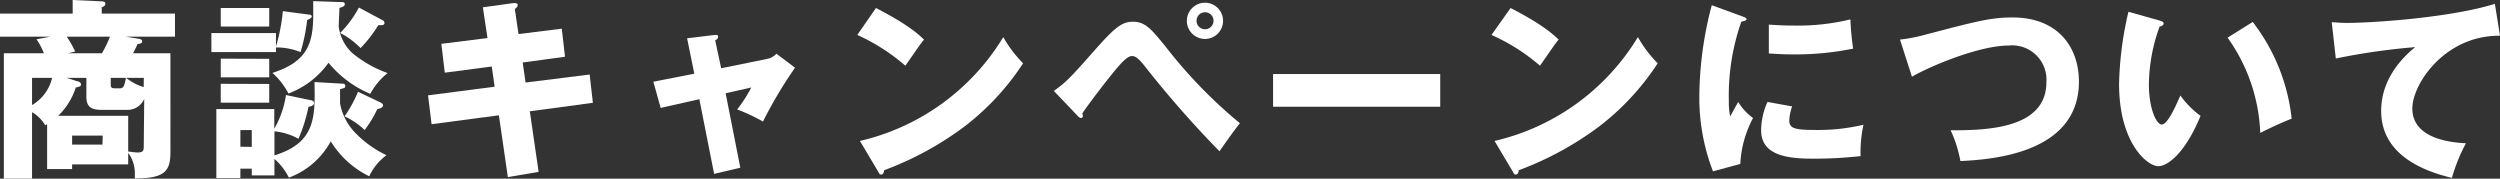 <svg id="レイヤー_1" data-name="レイヤー 1" xmlns="http://www.w3.org/2000/svg" viewBox="0 0 312 22.3"><rect x="0" y="0" width="312" height="22.3" fill="#333333" stroke="none"/><defs><style>.cls-1{fill:#fff;}</style></defs><title>アートボード 26</title><path class="cls-1" d="M15.72,4.58l1.25.2c.55.09.77.12.77.38s-.31.31-.58.34c-.09.24-.26.57-.55,1.15h4.66V18.89c0,2.38-.56,3.38-4.44,3.38,0-.31,0-.45,0-.62A4.27,4.27,0,0,0,16,19.08v1.44H9v.58H5.88V15.51l-.24.12A4.58,4.58,0,0,0,4,14V22.3H.48V6.65h5A9,9,0,0,0,4.56,4.9l1.7-.32H0V1.7H9.07V0L12.7.17c.24,0,.45.07.45.31s-.24.34-.45.43V1.7h9.14V4.58ZM4,9.72v3.39A5.3,5.3,0,0,0,6.5,9.72Zm14,2.62a2.27,2.27,0,0,1-2.21,1.37H12.65c-1.42,0-1.87-.51-1.87-1.64V9.72H8.33l1.27.41c.17,0,.51.17.51.38s0,.27-.65.41a8.67,8.67,0,0,1-2.19,3.53H16v4.46c.47.05.88.12,1.15.12.74,0,.79-.24.79-.79ZM8.33,4.58A12.29,12.29,0,0,1,9.38,6.43l-.86.22h4.2a14.1,14.1,0,0,0,1-2.07Zm4.49,12.34H9v1.13h3.79Zm1-7.2v.77c0,.31,0,.53.48.53H15c.46,0,.53-.41.72-1.3Zm4.13,0H15.75a6.57,6.57,0,0,0,2.18,1.15Z"/><path class="cls-1" d="M38.54,1.82c.25,0,.37.1.37.24s-.22.29-.58.44a22.34,22.34,0,0,1-.82,4,8.11,8.11,0,0,0-3.07-.58V6.5H26.38V4.13h8.06V5.81a22.67,22.67,0,0,0,.86-4.42ZM34.25,21.89H31.42v-.84H30v1.18H27V13.61h7.23v2.45a11.77,11.77,0,0,0,1.46-4.2l3.08.64c.16,0,.43.15.43.34,0,.36-.48.46-.7.48a19.64,19.64,0,0,1-1.25,4,7.75,7.75,0,0,0-3-.93v3c5.13-1.58,5.09-4.75,5-9.15l3.48.2c.12,0,.36,0,.36.29s-.17.26-.65.4c0,.63,0,1,0,1.78a7.1,7.1,0,0,0,2.09,3.86,13.42,13.42,0,0,0,3.7,2.6A6.89,6.89,0,0,0,46.08,22a11.62,11.62,0,0,1-4.8-4.36,9.85,9.85,0,0,1-5.23,4.53,7.3,7.3,0,0,0-1.8-2.33ZM33.6,1V3.31H27.55V1Zm0,6.34V9.65H27.55V7.32Zm0,3.14v2.33H27.55V10.46Zm-2.18,7.85V16.23H30v2.08ZM42.55.26c.29,0,.48,0,.48.27s-.38.38-.67.45c0,.36-.09,2-.09,2.33A5.46,5.46,0,0,0,44,6.65a14.84,14.84,0,0,0,4.37,2.47,8.47,8.47,0,0,0-2.16,2.59A13.43,13.43,0,0,1,41,7.83a10.79,10.79,0,0,1-5,3.84A9.07,9.07,0,0,0,34,9.1c4.13-1.35,5.09-3.39,5.09-7.2,0-.7,0-1.11,0-1.76Zm5.19,2.26a.39.39,0,0,1,.24.34c0,.12-.07.28-.34.28a2.52,2.52,0,0,1-.43,0A16,16,0,0,1,45,6a10,10,0,0,0-2.55-1.89A13.16,13.16,0,0,0,44.79.94Zm-.29,10.25c.24.12.36.22.36.41s-.38.4-.72.43a14.62,14.62,0,0,1-1.58,2.62A9.17,9.17,0,0,0,43,14.52a15.88,15.88,0,0,0,1.68-3.07Z"/><path class="cls-1" d="M60.26.91,64.11.38c.16,0,.5,0,.5.24s-.17.36-.36.51l.46,3.12,5.4-.67.4,3.5-5.28.72.36,2.5,8-1,.4,3.53-7.87,1.06,1.1,7.56-3.84.65-1.12-7.71-8.4,1.11-.44-3.6,8.31-1.08L61.37,8.3l-5.86.77-.43-3.6,5.76-.72Z"/><path class="cls-1" d="M85.75,4.78l3.36-.41c.22,0,.51-.07.51.21s-.19.34-.36.46L90,8.52l5.79-1.18a2,2,0,0,0,1.1-.64l2.33,1.75a54,54,0,0,0-4,6.72A22.58,22.58,0,0,0,92,13.66a17.6,17.6,0,0,0,1.76-2.74l-3.2.72,1.83,9.29-3.27.77-1.84-9.32-4.83,1.09-.91-3.27,5.11-1Z"/><path class="cls-1" d="M109.32,1c4,2.06,5.28,3.26,6,3.94-.57.69-.74,1-2.33,3.26a24.61,24.61,0,0,0-6-3.84Zm-2,16.59A28.42,28.42,0,0,0,125.21,4.63a15.43,15.43,0,0,0,2.47,3.27,31.76,31.76,0,0,1-7.46,8,40,40,0,0,1-9.89,5.35c0,.27-.12.53-.34.53s-.24-.07-.38-.34Z"/><path class="cls-1" d="M131.52,11.35c1.61-1.17,2-1.58,5.35-5.37,2.26-2.52,3.15-3.27,4.51-3.27,1.54,0,2.29.91,4,3a60.32,60.32,0,0,0,9.36,9.67c-.92,1.15-2.09,2.85-2.55,3.5a130,130,0,0,1-9.33-10.63C141.87,7,141.53,7,141.24,7c-.55,0-1.32.89-1.9,1.56-1.12,1.33-3.5,4.42-4.27,5.6a.84.84,0,0,1,.07.31.24.24,0,0,1-.21.26.61.61,0,0,1-.41-.24Zm21.12-8.76A2.26,2.26,0,1,1,150.39.34,2.26,2.26,0,0,1,152.64,2.59Zm-3.31,0a1.05,1.05,0,0,0,1.06,1.06,1.06,1.06,0,1,0-1.06-1.06Z"/><path class="cls-1" d="M179.74,9.24v4.08H158.88V9.24Z"/><path class="cls-1" d="M188.52,1c4,2.06,5.28,3.26,6,3.94-.57.69-.74,1-2.33,3.26a24.42,24.42,0,0,0-6.05-3.84Zm-2,16.59A28.42,28.42,0,0,0,204.41,4.63a15.43,15.43,0,0,0,2.47,3.27,31.76,31.76,0,0,1-7.46,8,40,40,0,0,1-9.89,5.35c0,.27-.12.53-.34.53s-.24-.07-.38-.34Z"/><path class="cls-1" d="M217.32,2c.46.17.65.24.65.41s-.48.26-.65.29a27.83,27.83,0,0,0-1.56,9.91,8.35,8.35,0,0,0,.17,1.92c.14-.26.72-1.32,1-1.8a7,7,0,0,0,1.85,2,13.54,13.54,0,0,0-1.59,5.73l-3.41.92a25.45,25.45,0,0,1-1.7-9.6A45.19,45.19,0,0,1,213.63.65Zm6.34,11.28A6.34,6.34,0,0,0,223.3,15c0,1,.57,1.22,3.33,1.22a24.57,24.57,0,0,0,5.93-.65,16.07,16.07,0,0,0-.36,3.91,50.87,50.87,0,0,1-6.07.32c-3.58,0-6.34-.63-6.34-3.56a8.86,8.86,0,0,1,.79-3.52ZM220.75,3.07c.72.05,1.68.12,3.12.12a27.64,27.64,0,0,0,7.06-.77,34,34,0,0,0,.34,3.65,36,36,0,0,1-7.4.72c-1.41,0-2.35-.07-3.12-.12Z"/><path class="cls-1" d="M237.12,4.94a19.84,19.84,0,0,0,3-.57c6.77-1.78,8.4-2.19,11.05-2.19,5.76,0,8.28,3.82,8.28,8,0,9-10.93,9.73-14.79,9.92a15.94,15.94,0,0,0-1.22-3.84c4.32,0,11.95-.12,11.95-6a4.28,4.28,0,0,0-4.68-4.58c-3.58,0-9.51,2.42-12.1,3.89Z"/><path class="cls-1" d="M269.54,2.57c.22.07.48.14.48.36s-.28.36-.5.38a21.67,21.67,0,0,0-1.34,7.23c0,2.93.91,5,1.61,5s1.67-2.12,2.32-3.63a11,11,0,0,0,2.52,2.55c-1.92,4.65-4.1,6.28-5.28,6.28-1.34,0-4.89-2.85-4.89-10.27a42.78,42.78,0,0,1,1.17-9Zm11.6.17A23.94,23.94,0,0,1,286,14.81c-1.42.55-3.12,1.37-3.92,1.78A21.79,21.79,0,0,0,278,4.7Z"/><path class="cls-1" d="M312,4.46c-6.86-.07-10.94,6-10.94,9.08,0,4,5.42,4.27,6.69,4.34A21.34,21.34,0,0,0,306,22.2c-4.2-1-8.83-3.21-8.83-8.37,0-4.42,3.31-7.18,4.25-7.95a82.65,82.65,0,0,0-9.91,1.42L291,2.78c.53,0,1,.08,1.8.08,3.53,0,13.11-.68,18.56-2.38Z"/></svg>